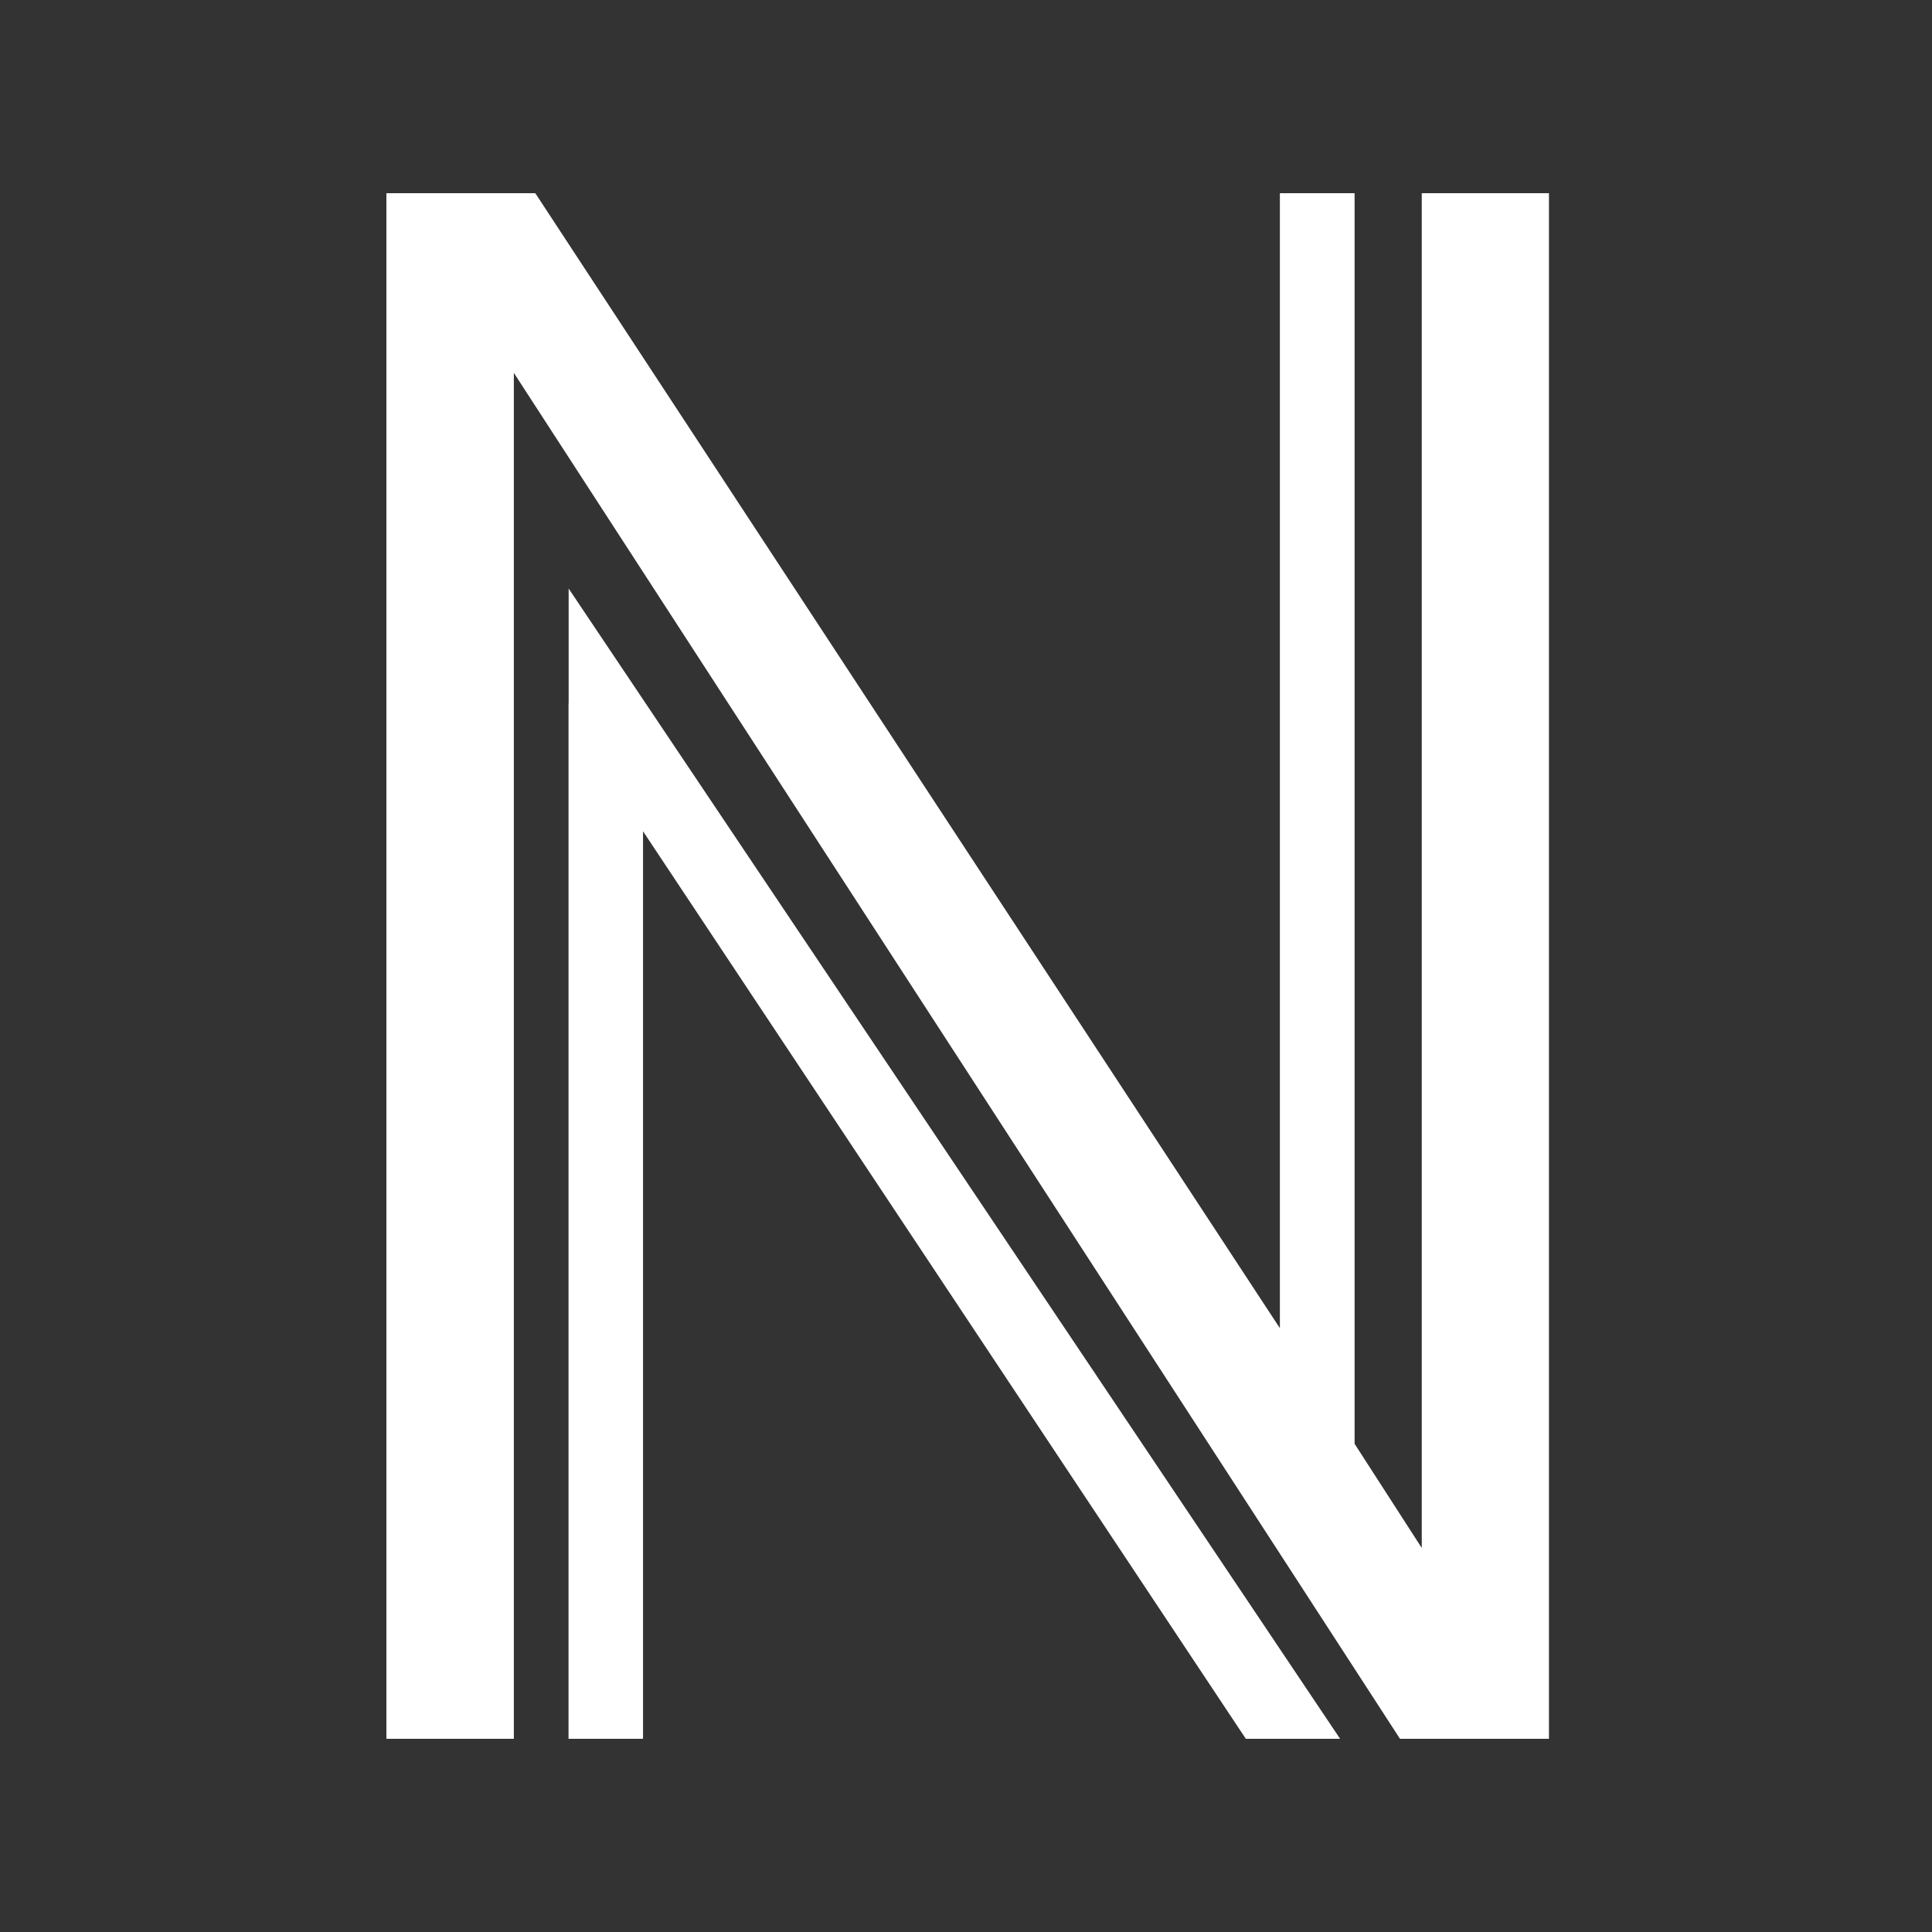 <svg xmlns="http://www.w3.org/2000/svg" width="30" height="30" fill="none"><rect width="100%" height="100%" fill="#333333" stroke="none"/><path fill="#fff" fill-rule="evenodd" d="M22.077 3v21.037l-1.043-1.618V3h-1.16v17.624L8.312 3H6v24h1.979V5.79L21.739 27h2.313V3h-1.975z" clip-rule="evenodd"/><path fill="#fff" fill-rule="evenodd" d="M8.828 10.922V27h1.157V12.908L19.345 27h1.464L8.83 9.139v1.783z" clip-rule="evenodd"/></svg>